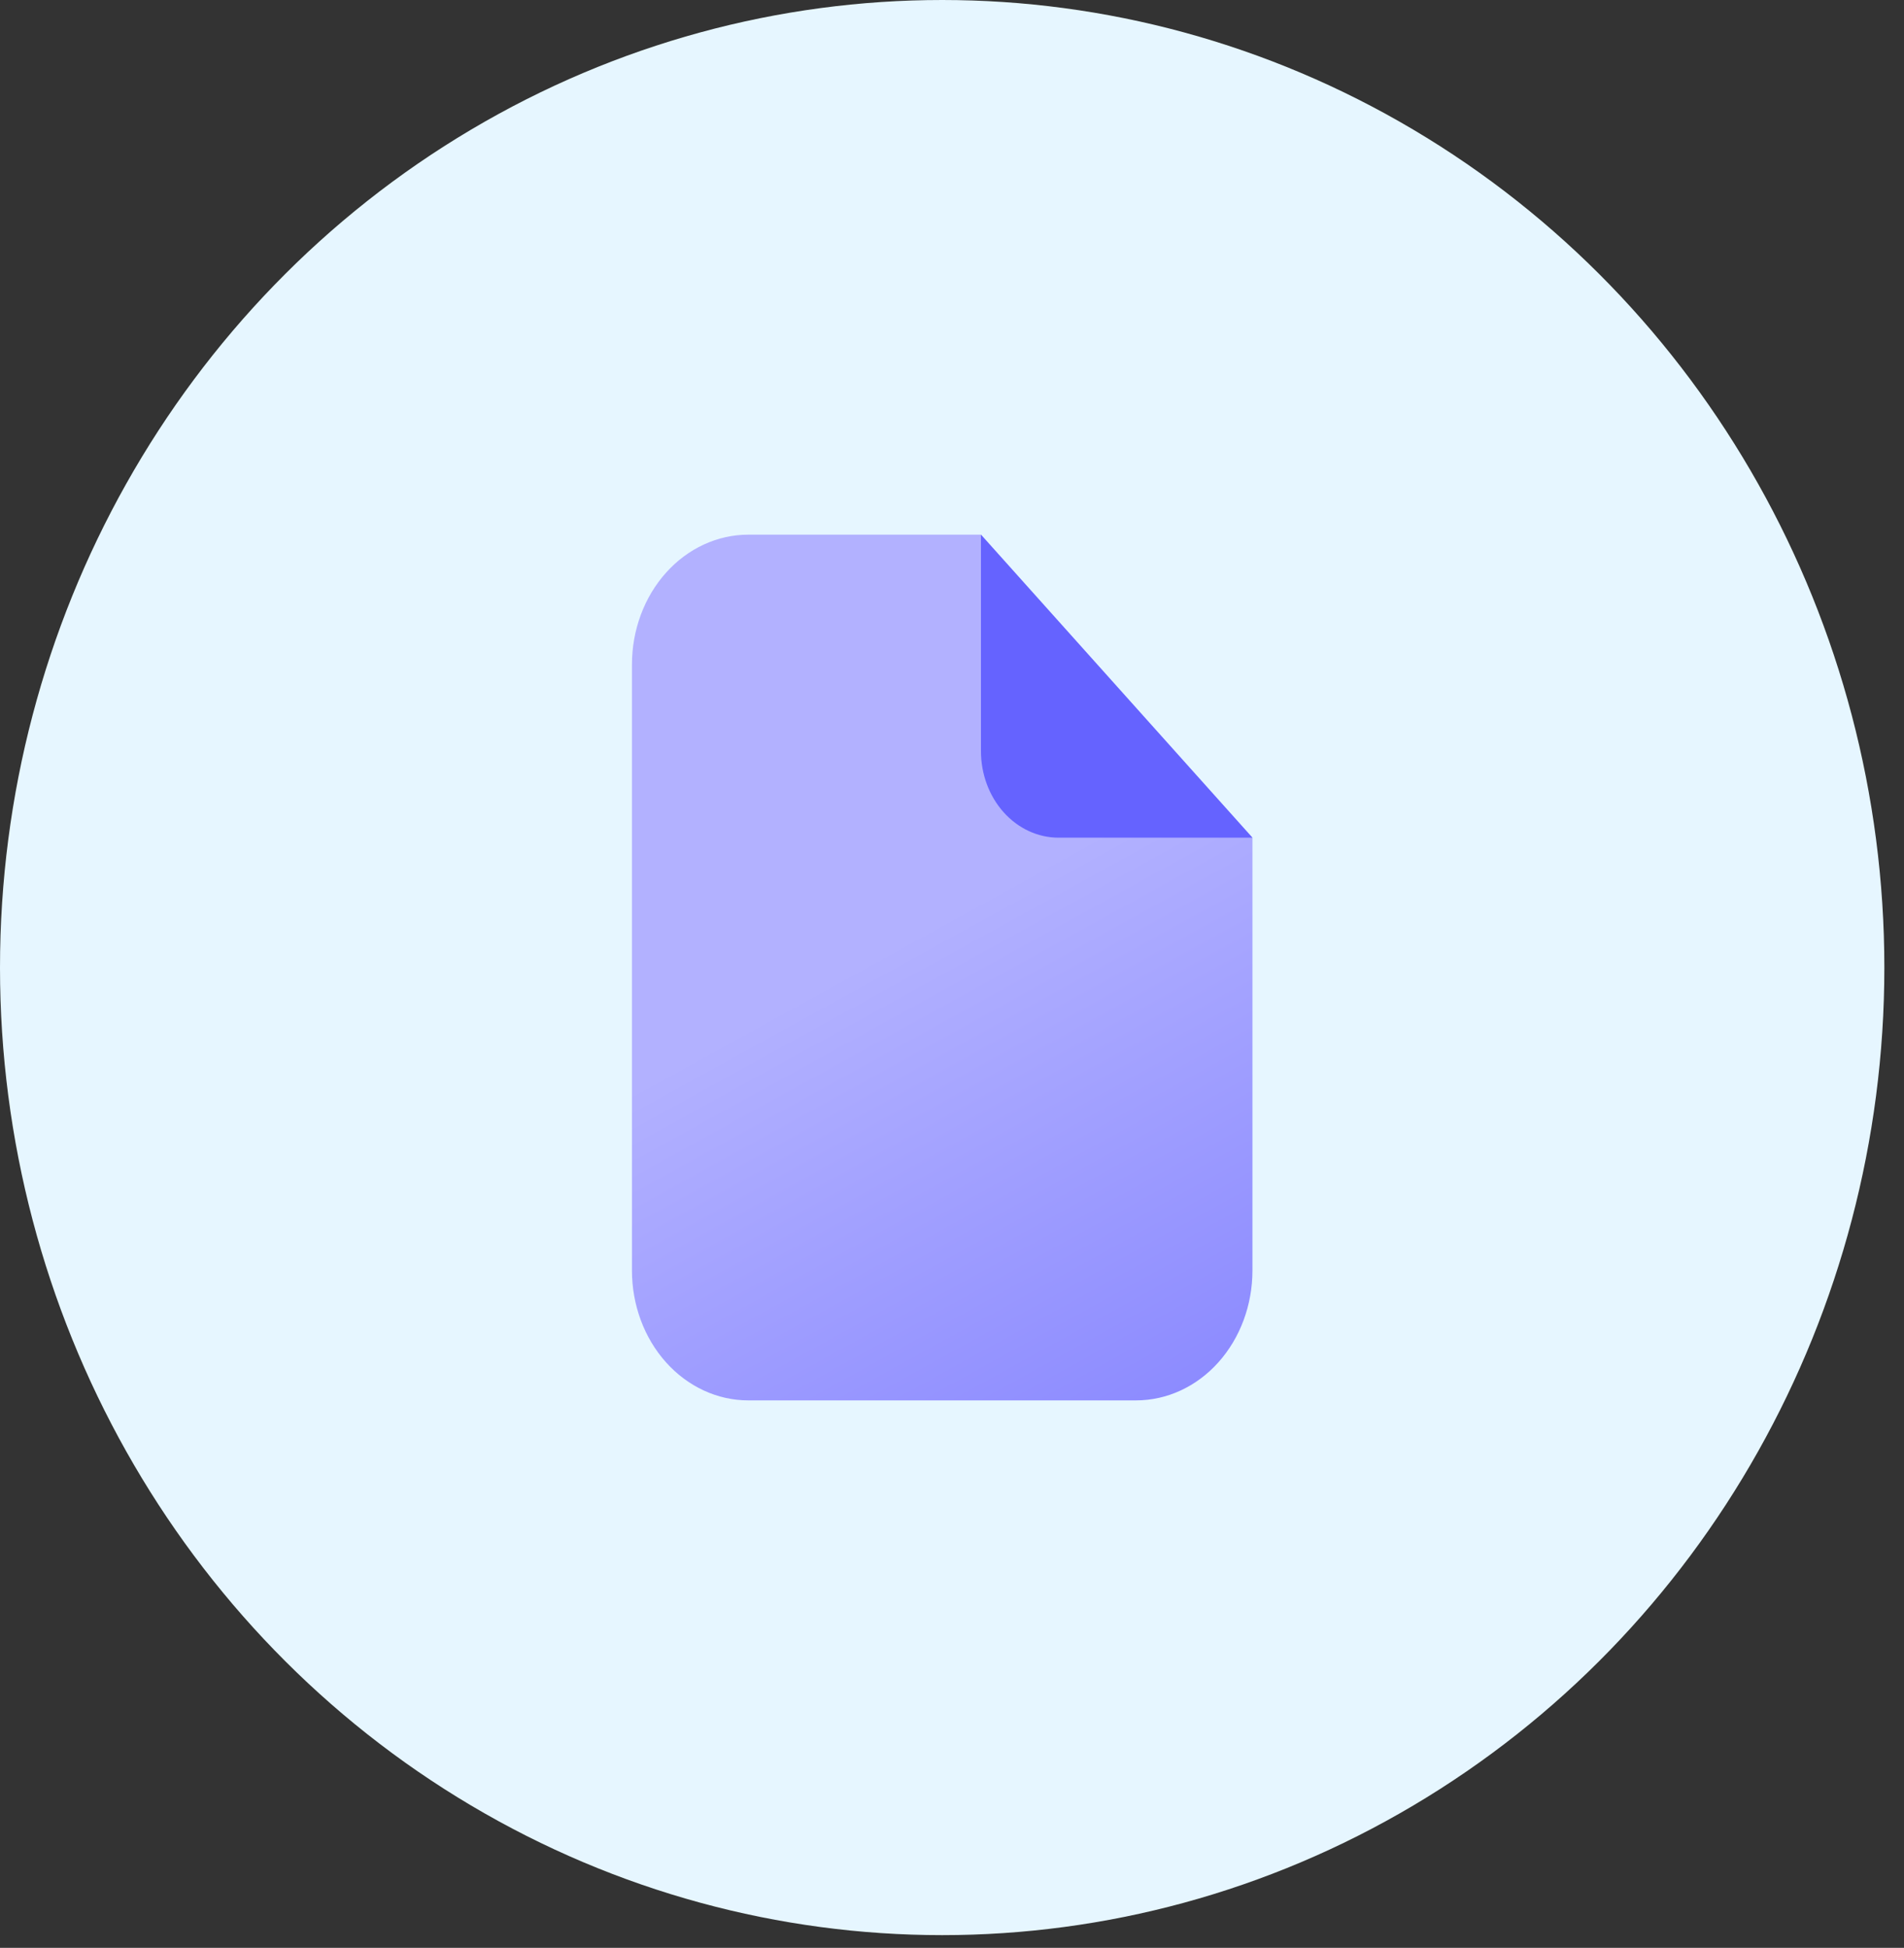 <svg width="44" height="45" viewBox="0 0 44 45" fill="none" xmlns="http://www.w3.org/2000/svg">
<rect x="0" y="0" width="44" height="45" fill="#333333" stroke="none"/>
<ellipse cx="21.773" cy="22.353" rx="21.773" ry="22.353" fill="#E6F6FF"/>
<path d="M28.943 19.352L22.67 12.352H17.293C16.58 12.352 15.896 12.668 15.392 13.23C14.887 13.793 14.604 14.556 14.604 15.352V29.352C14.604 30.148 14.887 30.911 15.392 31.474C15.896 32.036 16.58 32.352 17.293 32.352H26.254C26.967 32.352 27.651 32.036 28.155 31.474C28.66 30.911 28.943 30.148 28.943 29.352V19.352Z" fill="url(#paint0_linear_190_1058)"/>
<path d="M28.942 19.352H24.461C23.986 19.352 23.53 19.141 23.194 18.766C22.858 18.391 22.669 17.882 22.669 17.352V12.352L28.942 19.352Z" fill="#6563FF"/>
<defs>
<linearGradient id="paint0_linear_190_1058" x1="21.773" y1="21.22" x2="33.92" y2="43.271" gradientUnits="userSpaceOnUse">
<stop stop-color="#B2B1FF"/>
<stop offset="1" stop-color="#6563FF"/>
</linearGradient>
</defs>
</svg>
